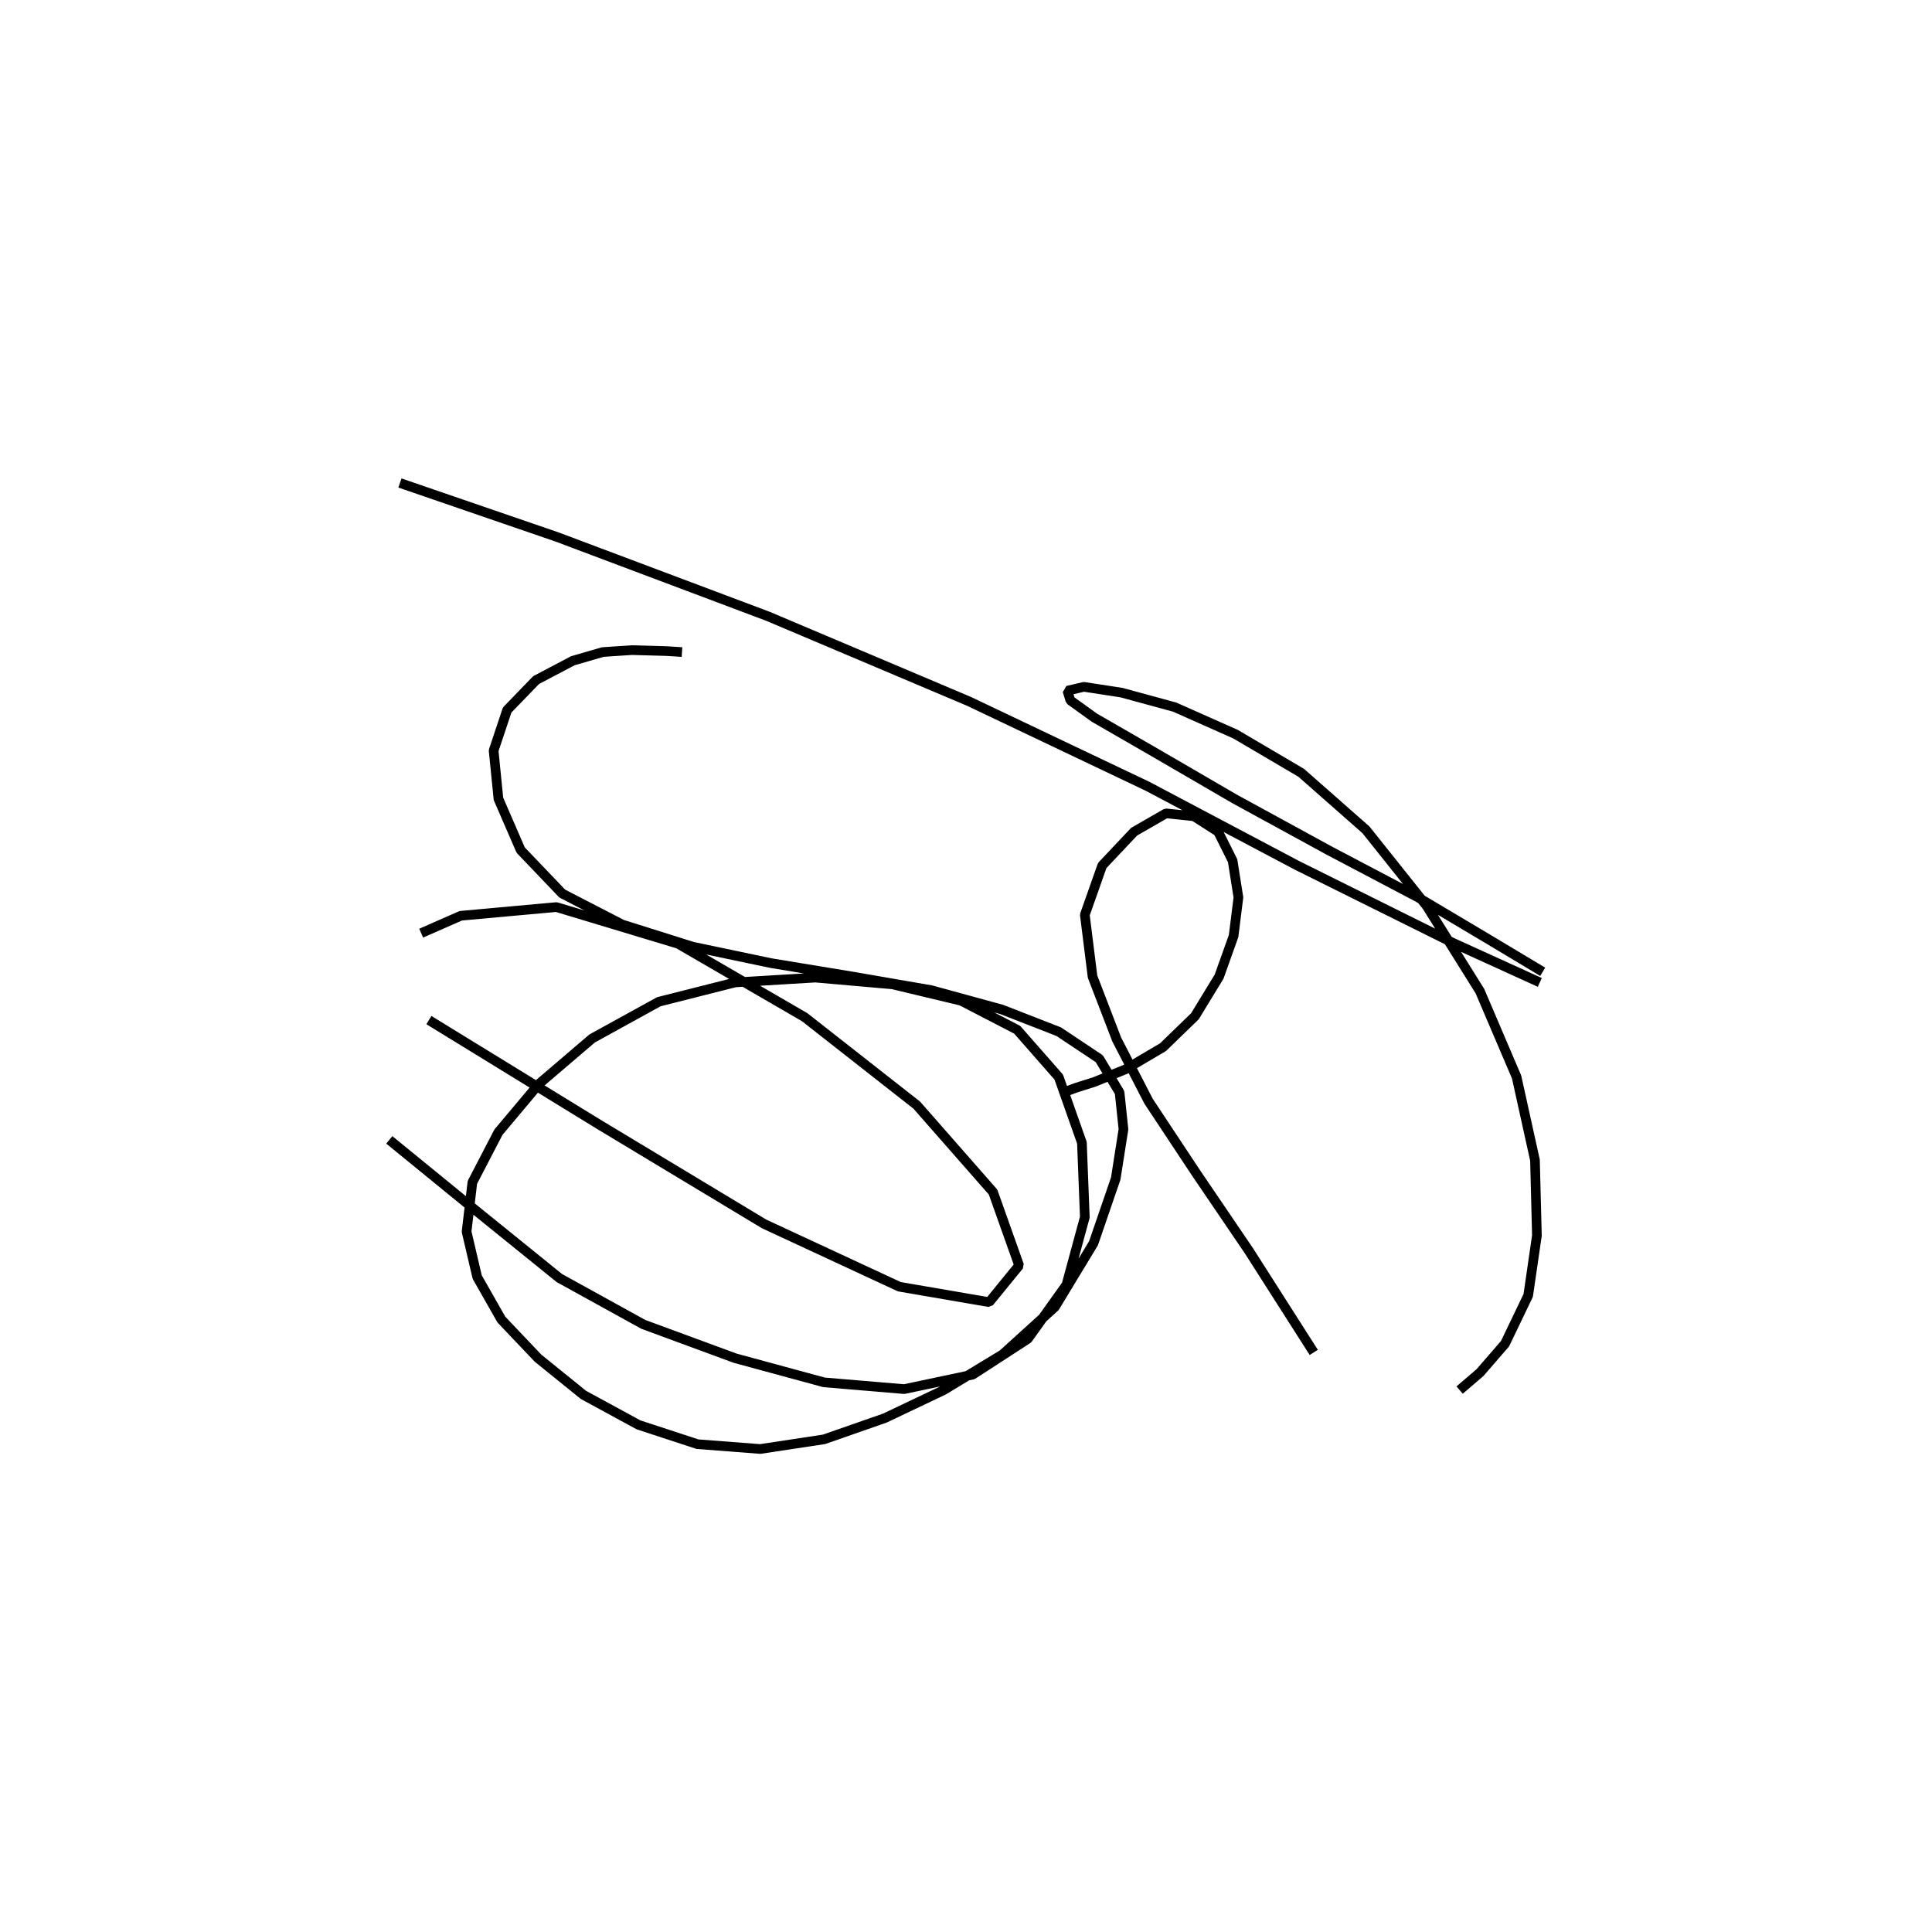<?xml version="1.0" encoding="utf-8" ?>
<svg xmlns="http://www.w3.org/2000/svg" xmlns:xlink="http://www.w3.org/1999/xlink" width="500" height="500">
	<path fill="none" stroke="black" stroke-width="0.01" stroke-miterlimit="0" transform="matrix(250 0 0 250 250 250)" d="M-0.294 -0.325L-0.31 -0.326L-0.346 -0.327L-0.376 -0.325L-0.407 -0.316L-0.445 -0.296L-0.475 -0.265L-0.489 -0.223L-0.484 -0.173L-0.461 -0.12L-0.418 -0.075L-0.356 -0.043L-0.283 -0.02L-0.202 -0.003L-0.117 0.011L-0.036 0.025L0.037 0.045L0.096 0.068L0.138 0.096L0.159 0.131L0.163 0.169L0.155 0.22L0.132 0.287L0.092 0.353L0.038 0.402L-0.023 0.439L-0.084 0.468L-0.147 0.49L-0.213 0.5L-0.278 0.495L-0.339 0.475L-0.396 0.444L-0.443 0.406L-0.481 0.366L-0.506 0.322L-0.517 0.275L-0.511 0.224L-0.484 0.172L-0.442 0.122L-0.387 0.075L-0.318 0.037L-0.239 0.017L-0.156 0.012L-0.076 0.019L-0.005 0.036L0.053 0.066L0.096 0.115L0.12 0.183L0.123 0.26L0.104 0.33L0.064 0.386L0.007 0.423L-0.064 0.438L-0.147 0.431L-0.239 0.406L-0.334 0.371L-0.421 0.323L-0.51 0.251L-0.597 0.18M-0.564 -0.034L-0.523 -0.052L-0.424 -0.061L-0.298 -0.023L-0.167 0.053L-0.051 0.144L0.028 0.234L0.055 0.31L0.024 0.348L-0.069 0.332L-0.209 0.267L-0.38 0.164L-0.556 0.056M0.106 0.129L0.114 0.126L0.133 0.12L0.165 0.107L0.204 0.084L0.237 0.052L0.262 0.011L0.277 -0.031L0.282 -0.071L0.276 -0.109L0.261 -0.139L0.236 -0.155L0.207 -0.158L0.174 -0.139L0.141 -0.104L0.123 -0.053L0.131 0.011L0.156 0.076L0.189 0.14L0.238 0.214L0.293 0.295L0.36 0.4M0.511 0.439L0.518 0.433L0.532 0.421L0.558 0.391L0.582 0.341L0.591 0.279L0.589 0.201L0.57 0.115L0.532 0.026L0.477 -0.062L0.414 -0.141L0.347 -0.2L0.279 -0.24L0.216 -0.268L0.161 -0.283L0.122 -0.289L0.105 -0.285L0.108 -0.275L0.133 -0.257L0.192 -0.223L0.278 -0.173L0.375 -0.12L0.468 -0.071L0.542 -0.027L0.597 0.006M0.594 0.017L0.504 -0.024L0.343 -0.104L0.188 -0.186L0.003 -0.274L-0.205 -0.362L-0.423 -0.444L-0.586 -0.5"/>
</svg>
